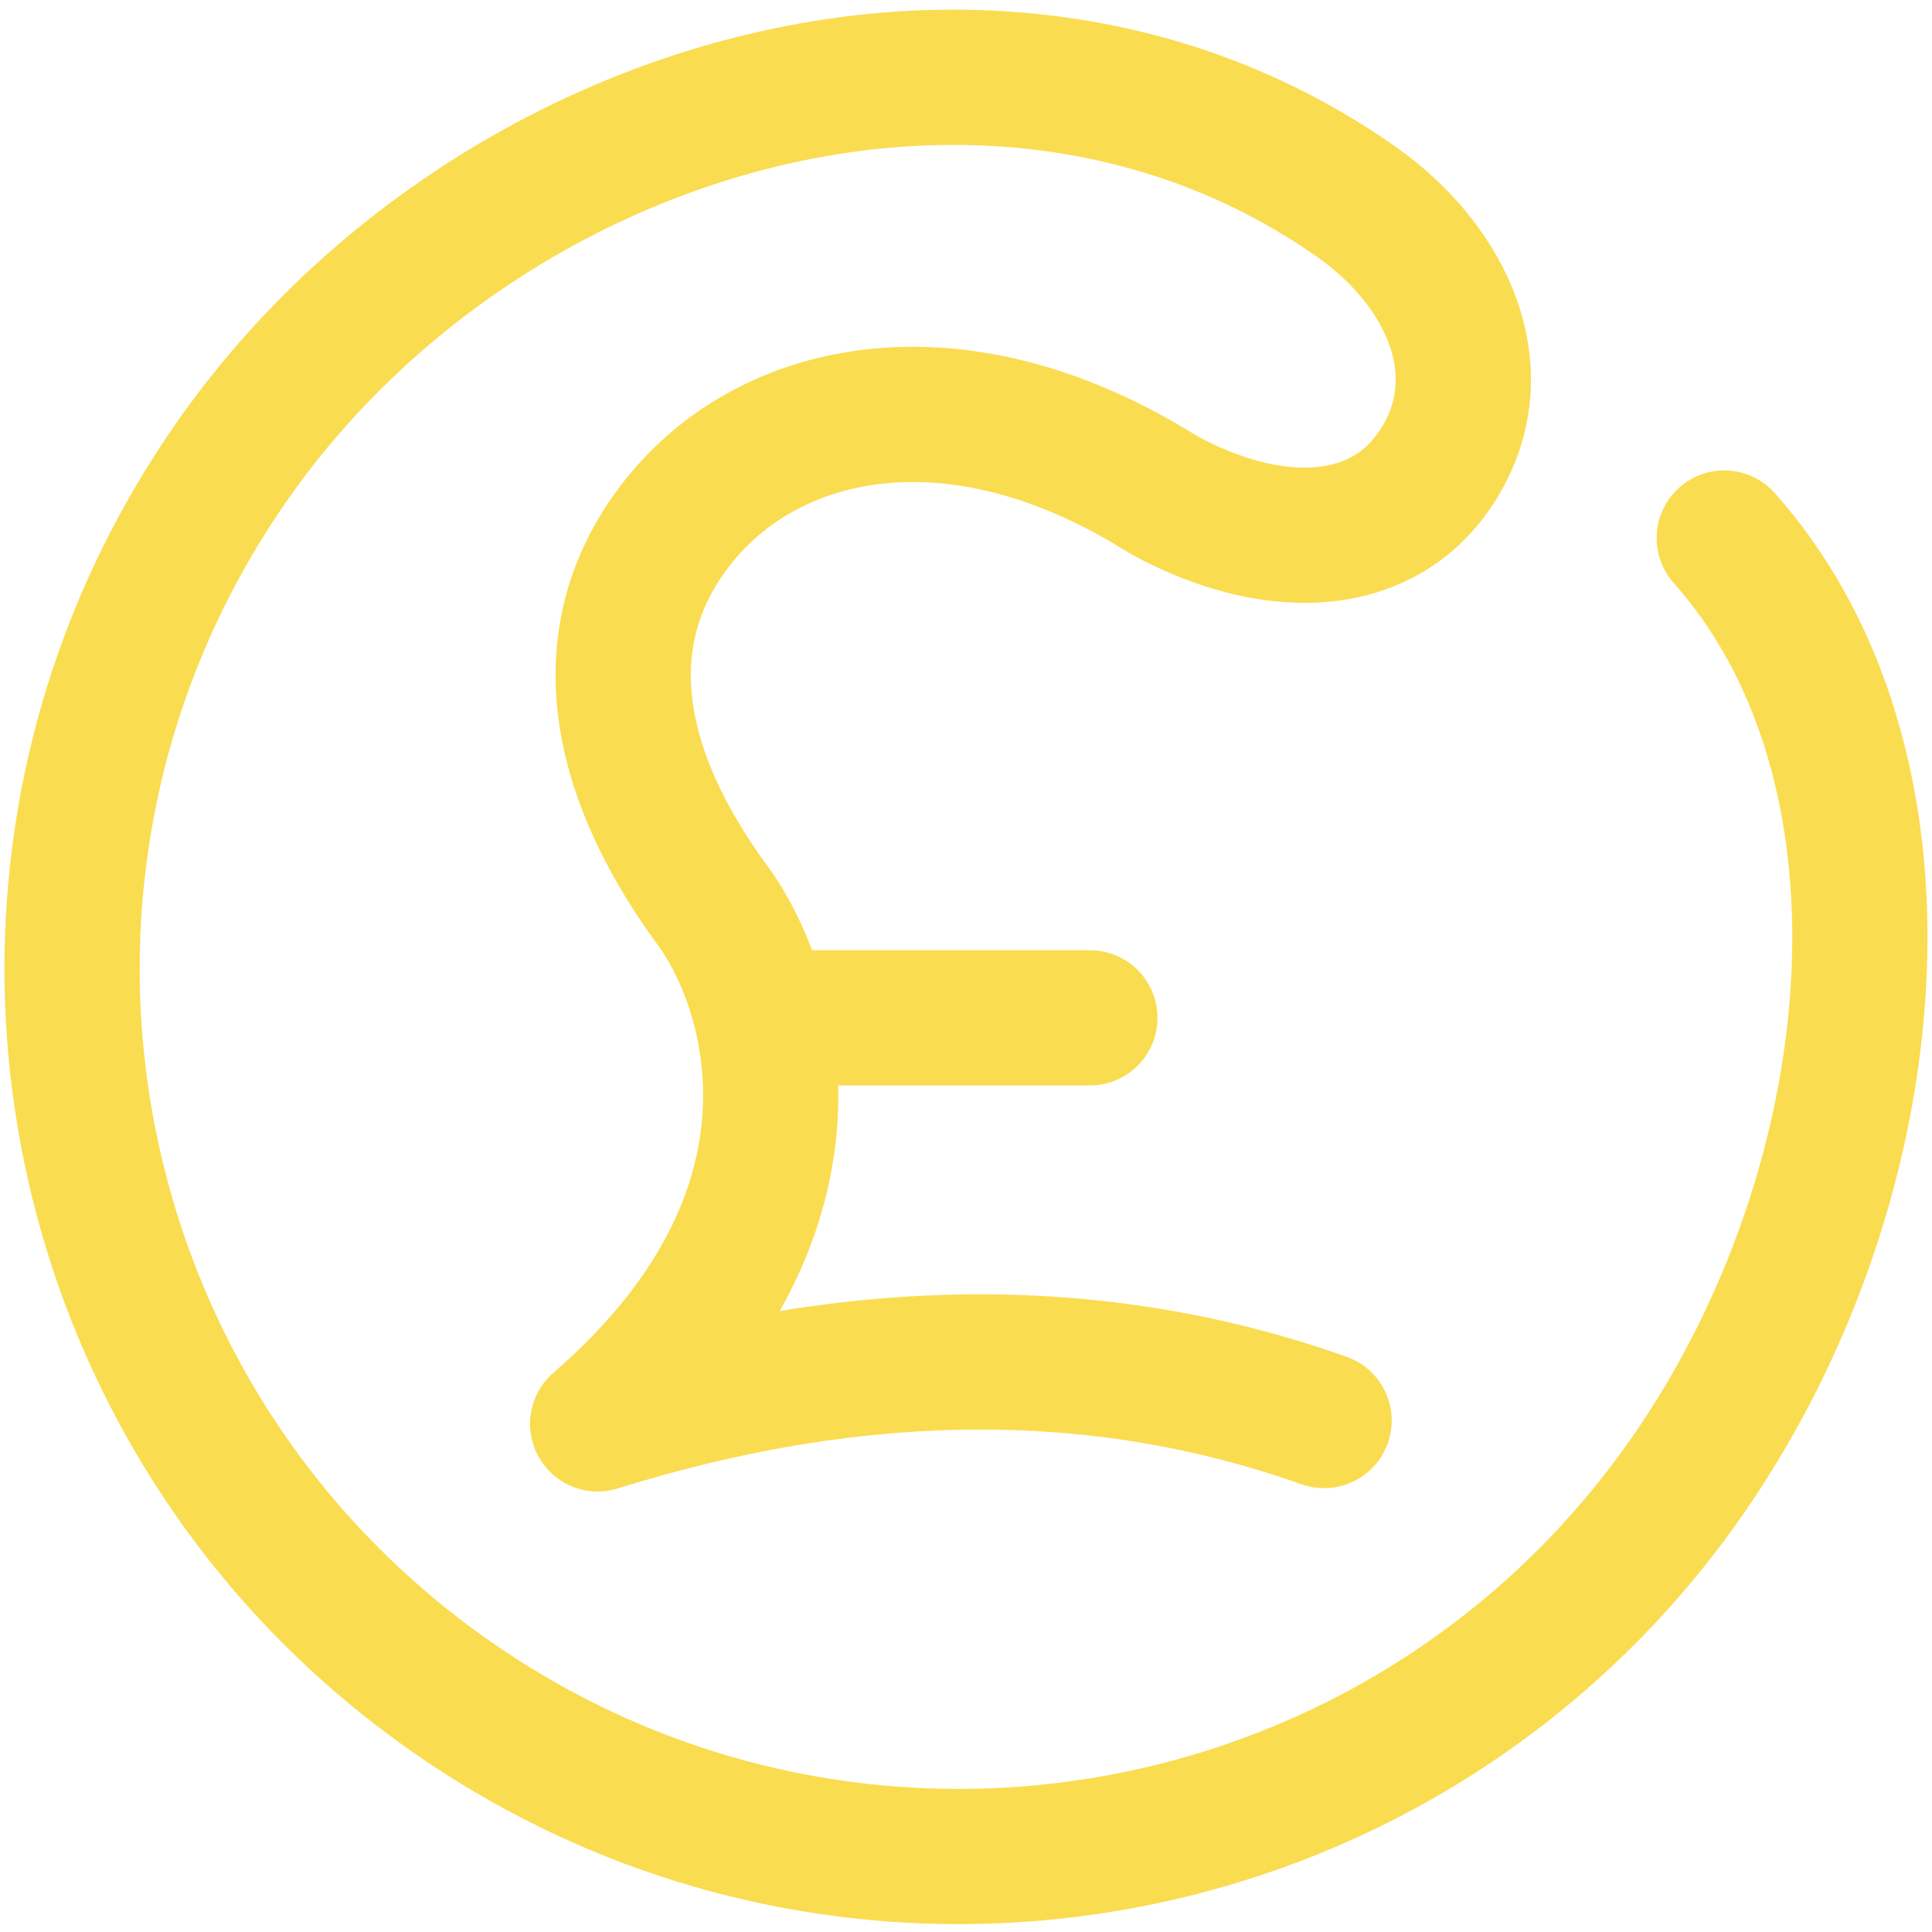 <?xml version="1.0" encoding="UTF-8"?><svg id="a" xmlns="http://www.w3.org/2000/svg" viewBox="0 0 600 600"><defs><style>.b{fill:#fadc50;stroke-width:0px;}</style></defs><path class="b" d="M587.33,217.07c-3.85-11.73-8.75-23.05-14.75-33.77-6-10.72-13.12-20.85-21.39-30.15-7.7-8.67-20.98-9.46-29.65-1.75-8.67,7.7-9.46,20.98-1.75,29.65,6.17,6.95,11.54,14.57,16.14,22.78,6.9,12.32,12.07,26.01,15.52,40.71,3.45,14.7,5.16,30.4,5.16,46.62,0,26.26-4.5,53.87-13.09,80.61-8.58,26.74-21.24,52.61-37.31,75.48-24.81,35.33-56.85,62.35-92.77,80.61-35.91,18.25-75.7,27.7-115.77,27.7-25.26,0-50.63-3.75-75.24-11.4-24.61-7.65-48.46-19.19-70.74-34.83-35.33-24.81-62.35-56.85-80.61-92.77-18.25-35.91-27.7-75.7-27.7-115.77,0-25.26,3.75-50.63,11.4-75.24,7.65-24.61,19.19-48.46,34.83-70.74,23.69-33.77,55.8-61.34,91.8-80.36,18-9.51,36.95-16.88,56.26-21.87,19.31-4.98,38.96-7.58,58.38-7.58,20.02,0,39.78,2.75,58.76,8.45,18.98,5.71,37.19,14.37,54.21,26.31,7.89,5.52,14.25,12.24,18.38,18.97,2.07,3.36,3.6,6.72,4.59,9.94.99,3.23,1.46,6.31,1.46,9.26,0,2.61-.36,5.14-1.13,7.71-.77,2.57-1.97,5.2-3.79,7.97-1.43,2.17-2.93,3.88-4.5,5.28-2.37,2.1-4.92,3.57-8,4.65-3.07,1.06-6.7,1.68-10.92,1.68-4.65,0-9.98-.77-15.71-2.43-5.61-1.62-11.57-4.09-17.6-7.36-14.97-9.36-29.94-16.27-44.65-20.84-14.94-4.65-29.63-6.9-43.69-6.89-17.99,0-34.96,3.69-49.97,10.58-15.02,6.87-28.06,16.93-38.25,29.37-7.56,9.21-13.31,19.22-17.1,29.71-3.8,10.49-5.6,21.41-5.6,32.29,0,7.33.81,14.65,2.31,21.87,2.25,10.84,6.05,21.46,11.08,31.84,5.03,10.38,11.29,20.52,18.57,30.43,1.37,1.85,2.99,4.41,4.58,7.49,2.4,4.62,4.75,10.41,6.47,16.99,1.72,6.58,2.81,13.95,2.81,21.87,0,6.02-.63,12.36-2.1,18.99-2.22,9.95-6.32,20.59-13.34,31.86-7.02,11.26-16.99,23.15-31.05,35.33-7.53,6.52-9.44,17.39-4.6,26.09s15.1,12.8,24.6,9.83c39.17-12.22,76.64-18.28,112.53-18.28,34.59,0,67.72,5.61,99.79,16.99,10.93,3.88,22.94-1.84,26.81-12.77s-1.84-22.94-12.77-26.81h0c-36.59-13-74.69-19.41-113.84-19.41-20.48,0-41.23,1.75-62.24,5.19,4.56-8.09,8.18-16.16,10.92-24.13,5.16-14.94,7.28-29.46,7.28-42.87,0-15.71-2.88-29.87-7.01-41.86-2.07-6-4.45-11.46-6.99-16.36-2.55-4.9-5.24-9.23-8.02-13.01-7.97-10.84-14.01-21.48-17.96-31.47-1.98-5-3.44-9.83-4.4-14.47-.96-4.64-1.43-9.07-1.43-13.32,0-6.31,1.01-12.21,3.1-18.02,2.1-5.8,5.31-11.54,10.08-17.36,6.12-7.46,13.93-13.54,23.27-17.82,9.33-4.27,20.2-6.75,32.48-6.76,9.59,0,20.04,1.53,31.21,5,11.17,3.47,23.06,8.9,35.43,16.7l1.1.65c8.62,4.73,17.5,8.48,26.53,11.1,9.02,2.61,18.2,4.07,27.38,4.08,5.54,0,11.09-.54,16.55-1.72,8.18-1.77,16.19-5.02,23.4-9.88,7.21-4.85,13.56-11.3,18.57-18.96,3.95-6.01,6.93-12.39,8.9-18.93,1.97-6.54,2.91-13.23,2.91-19.8,0-7.45-1.2-14.74-3.33-21.65-3.21-10.38-8.48-19.91-15.13-28.44-6.66-8.53-14.74-16.07-23.84-22.47-20.76-14.57-43.13-25.21-66.25-32.15-23.12-6.95-46.99-10.23-70.85-10.23-23.16,0-46.31,3.09-68.88,8.91-33.85,8.74-66.39,23.63-95.7,43.72-29.31,20.09-55.42,45.39-76.24,75.04-18.16,25.87-31.64,53.7-40.56,82.41-8.92,28.71-13.29,58.29-13.29,87.7,0,46.66,10.98,92.94,32.25,134.8,21.26,41.86,52.87,79.31,93.92,108.12,25.87,18.16,53.7,31.64,82.41,40.56,28.71,8.92,58.29,13.29,87.7,13.29,46.66,0,92.93-10.98,134.8-32.25,41.86-21.26,79.31-52.87,108.12-93.92,18.63-26.55,33.07-56.12,42.92-86.77,9.84-30.66,15.09-62.42,15.1-93.44,0-25.55-3.57-50.63-11.28-74.09Z"/><path class="b" d="M247.08,337.1h91.39c11.6,0,21-9.4,21-21s-9.4-21-21-21h-91.39c-11.6,0-21,9.4-21,21s9.4,21,21,21"/></svg>
